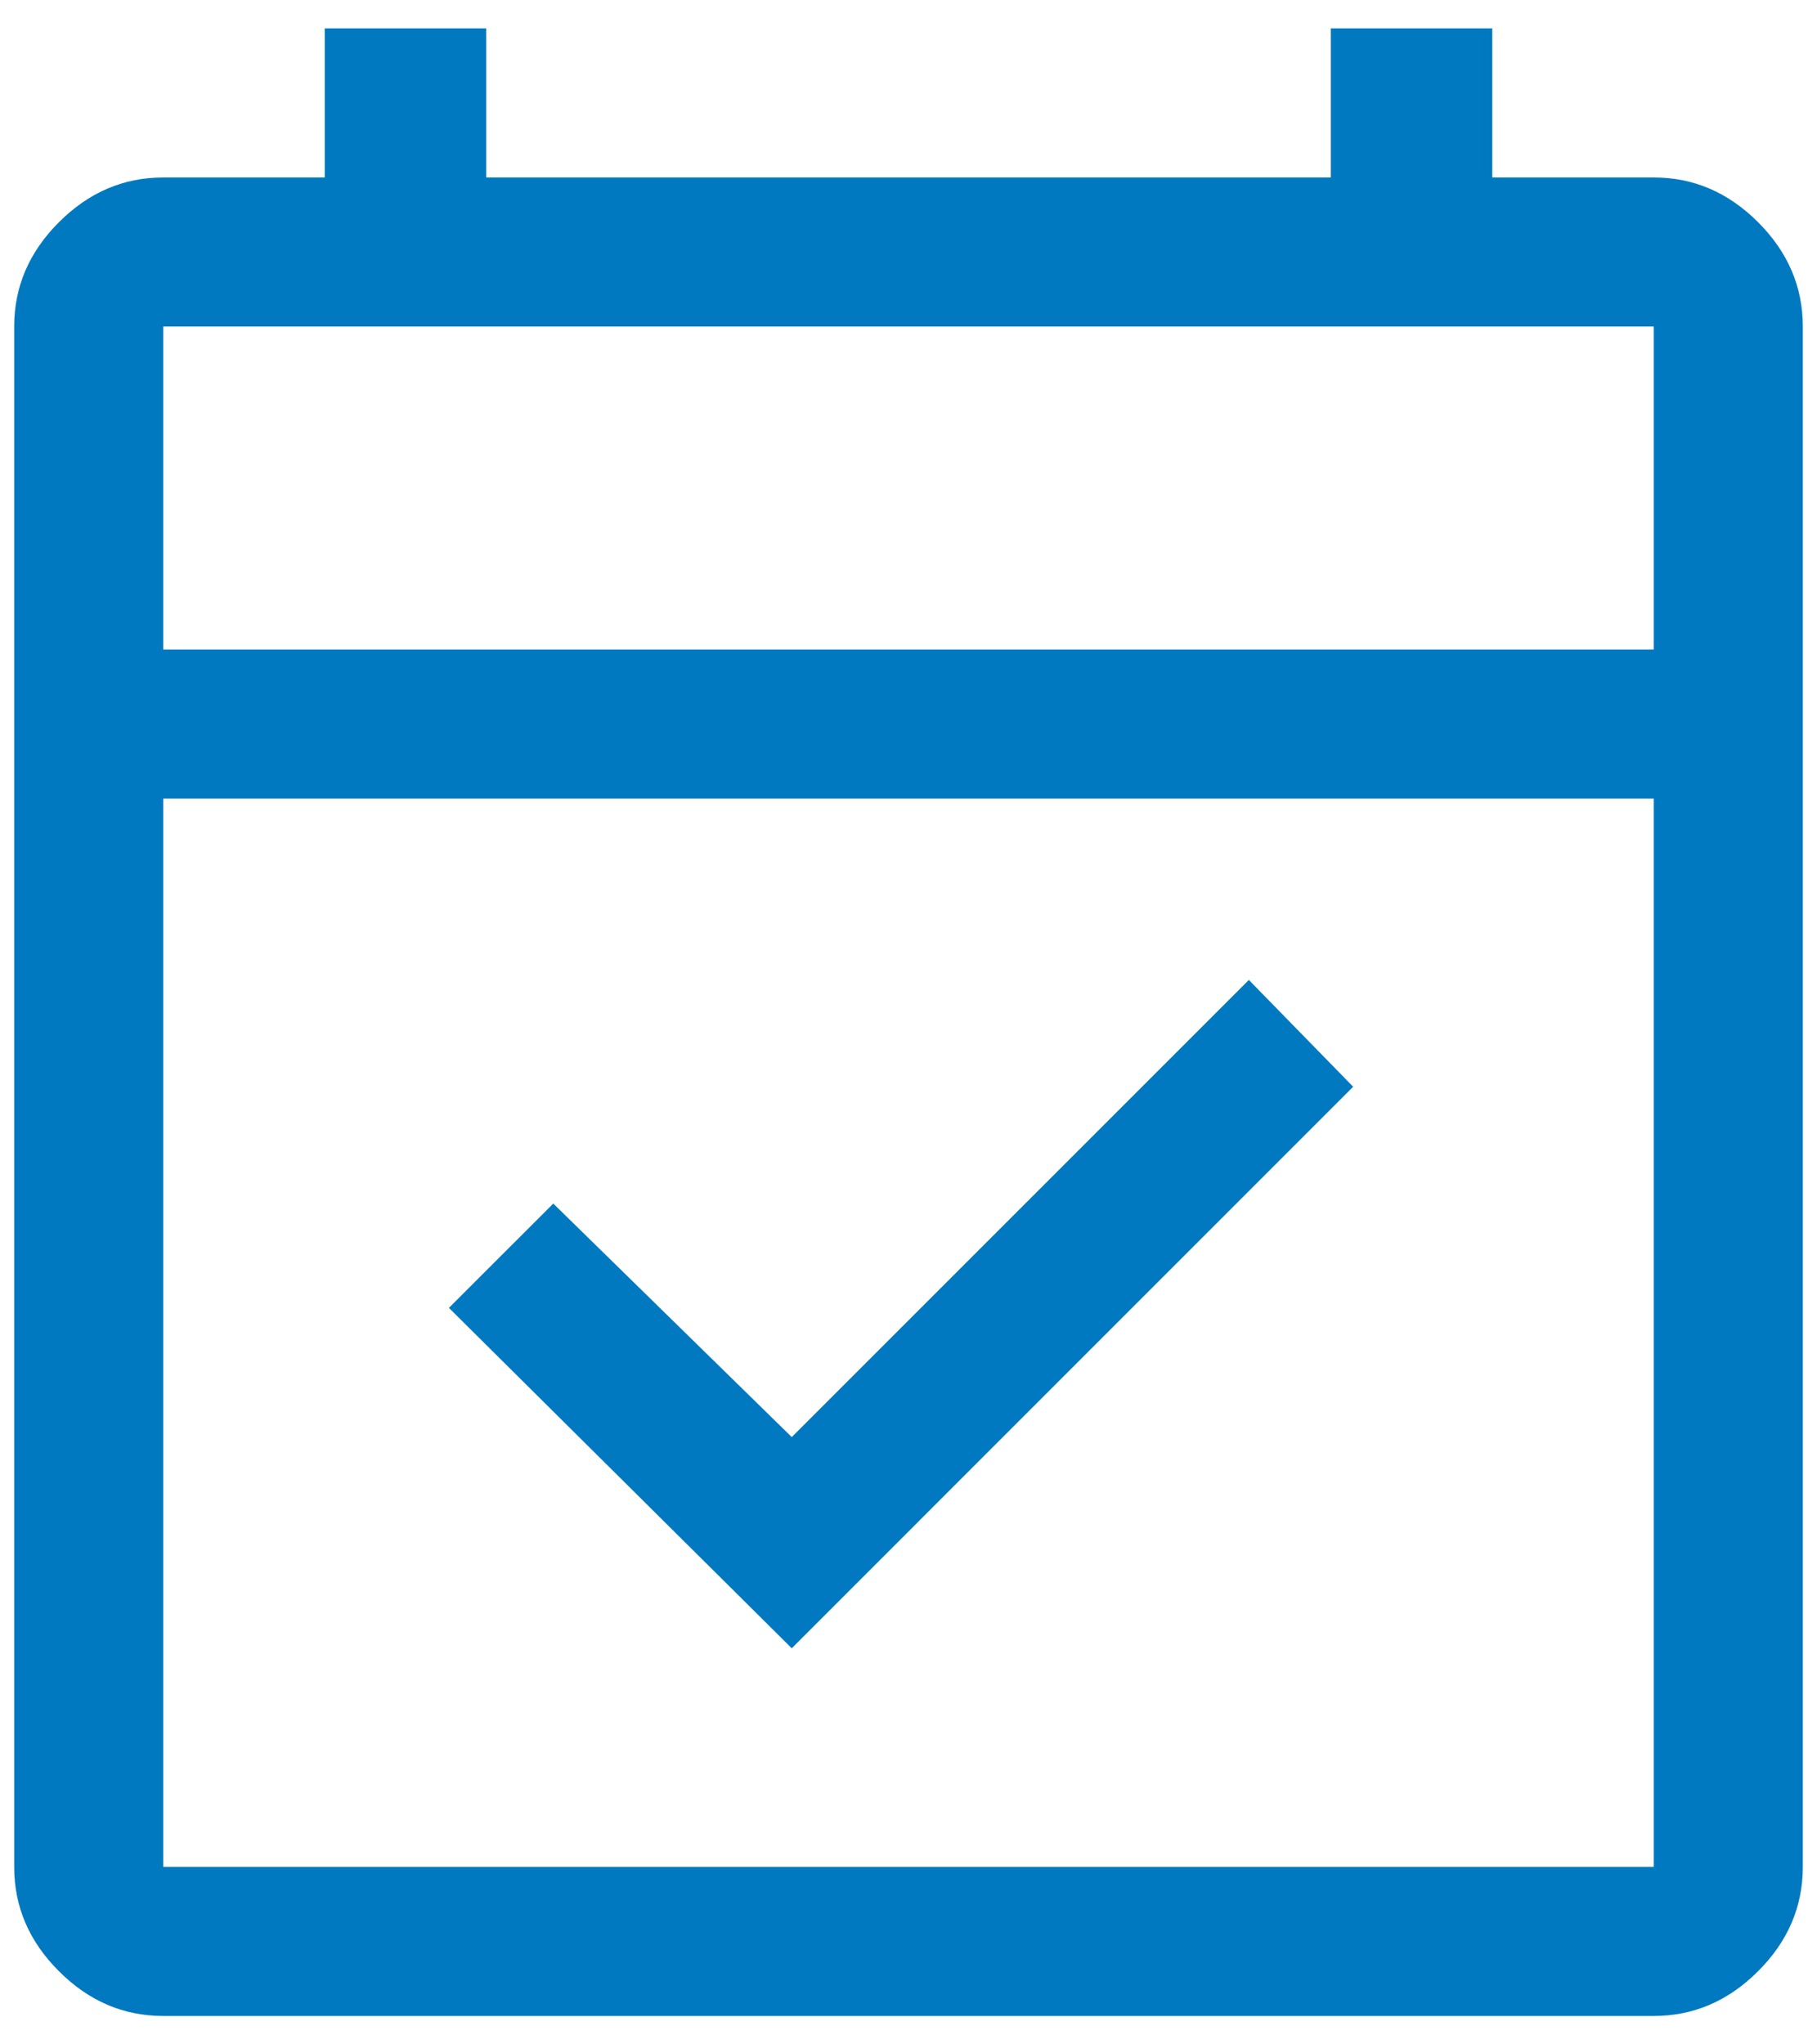 <svg width="32" height="36" viewBox="0 0 32 36" fill="none" xmlns="http://www.w3.org/2000/svg">
<path d="M13.944 29.025L7.906 23.031L9.744 21.194L13.944 25.306L21.994 17.256L23.831 19.137L13.944 29.025ZM2.875 35.5C2.175 35.5 1.562 35.237 1.038 34.712C0.512 34.188 0.25 33.575 0.25 32.875V5.75C0.25 5.05 0.512 4.438 1.038 3.913C1.562 3.388 2.175 3.125 2.875 3.125H5.719V0.5H8.562V3.125H23.438V0.5H26.281V3.125H29.125C29.825 3.125 30.438 3.388 30.962 3.913C31.488 4.438 31.75 5.05 31.75 5.75V32.875C31.75 33.575 31.488 34.188 30.962 34.712C30.438 35.237 29.825 35.5 29.125 35.5H2.875ZM2.875 32.875H29.125V14.062H2.875V32.875ZM2.875 11.438H29.125V5.75H2.875V11.438ZM2.875 11.438V5.75V11.438Z" fill="#0079C1"/>
</svg>
